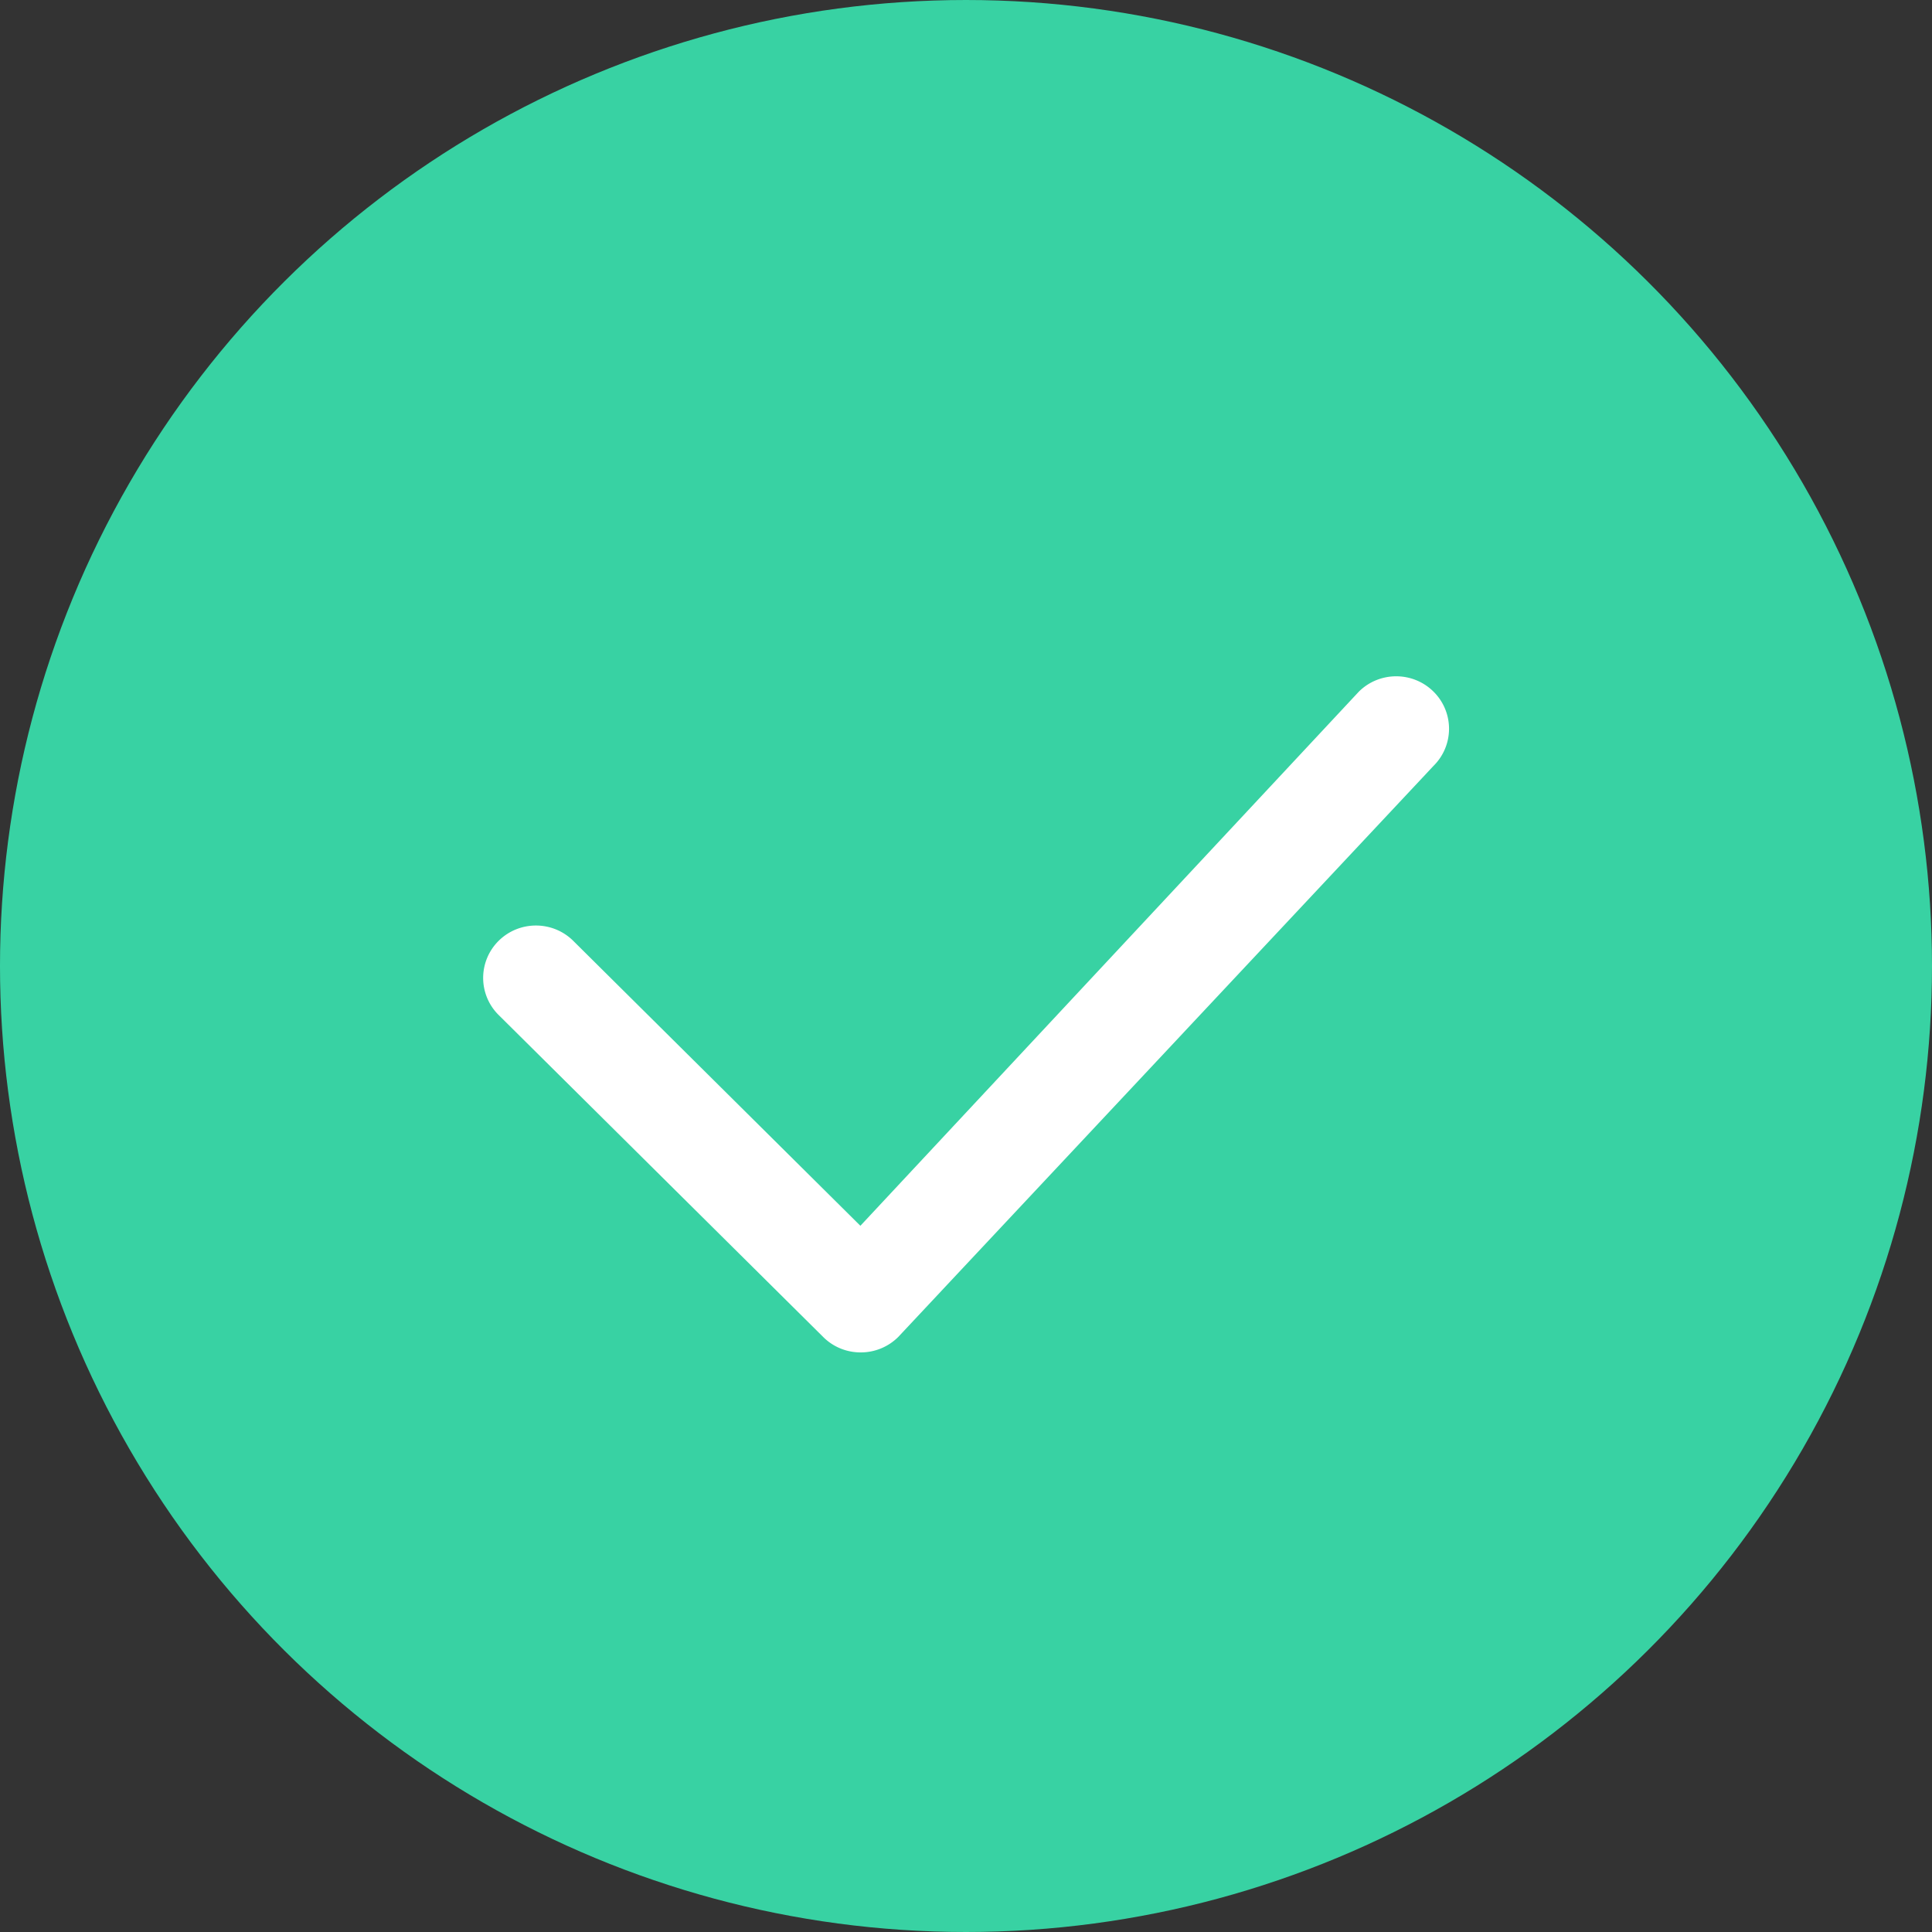 <svg width="15" height="15" viewBox="0 0 15 15" xmlns="http://www.w3.org/2000/svg">
    <rect x="0" y="0" width="15" height="15" fill="#333333" stroke="none"/>
    <g transform="rotate(-90 7.5 7.5)" fill="none" fill-rule="evenodd">
        <circle fill="#38D2A3" cx="7.5" cy="7.5" r="7.5"/>
        <path d="M4.5 6.681c0-.105.04-.21.12-.29l2.5-2.52a.405.405 0 0 1 .575 0c.159.16.159.42 0 .58L5.483 6.68 9.63 10.55c.159.16.159.42 0 .58a.405.405 0 0 1-.576 0L4.619 6.973a.411.411 0 0 1-.119-.29z" fill="#FFF" fill-rule="nonzero"/>
    </g>
</svg>
